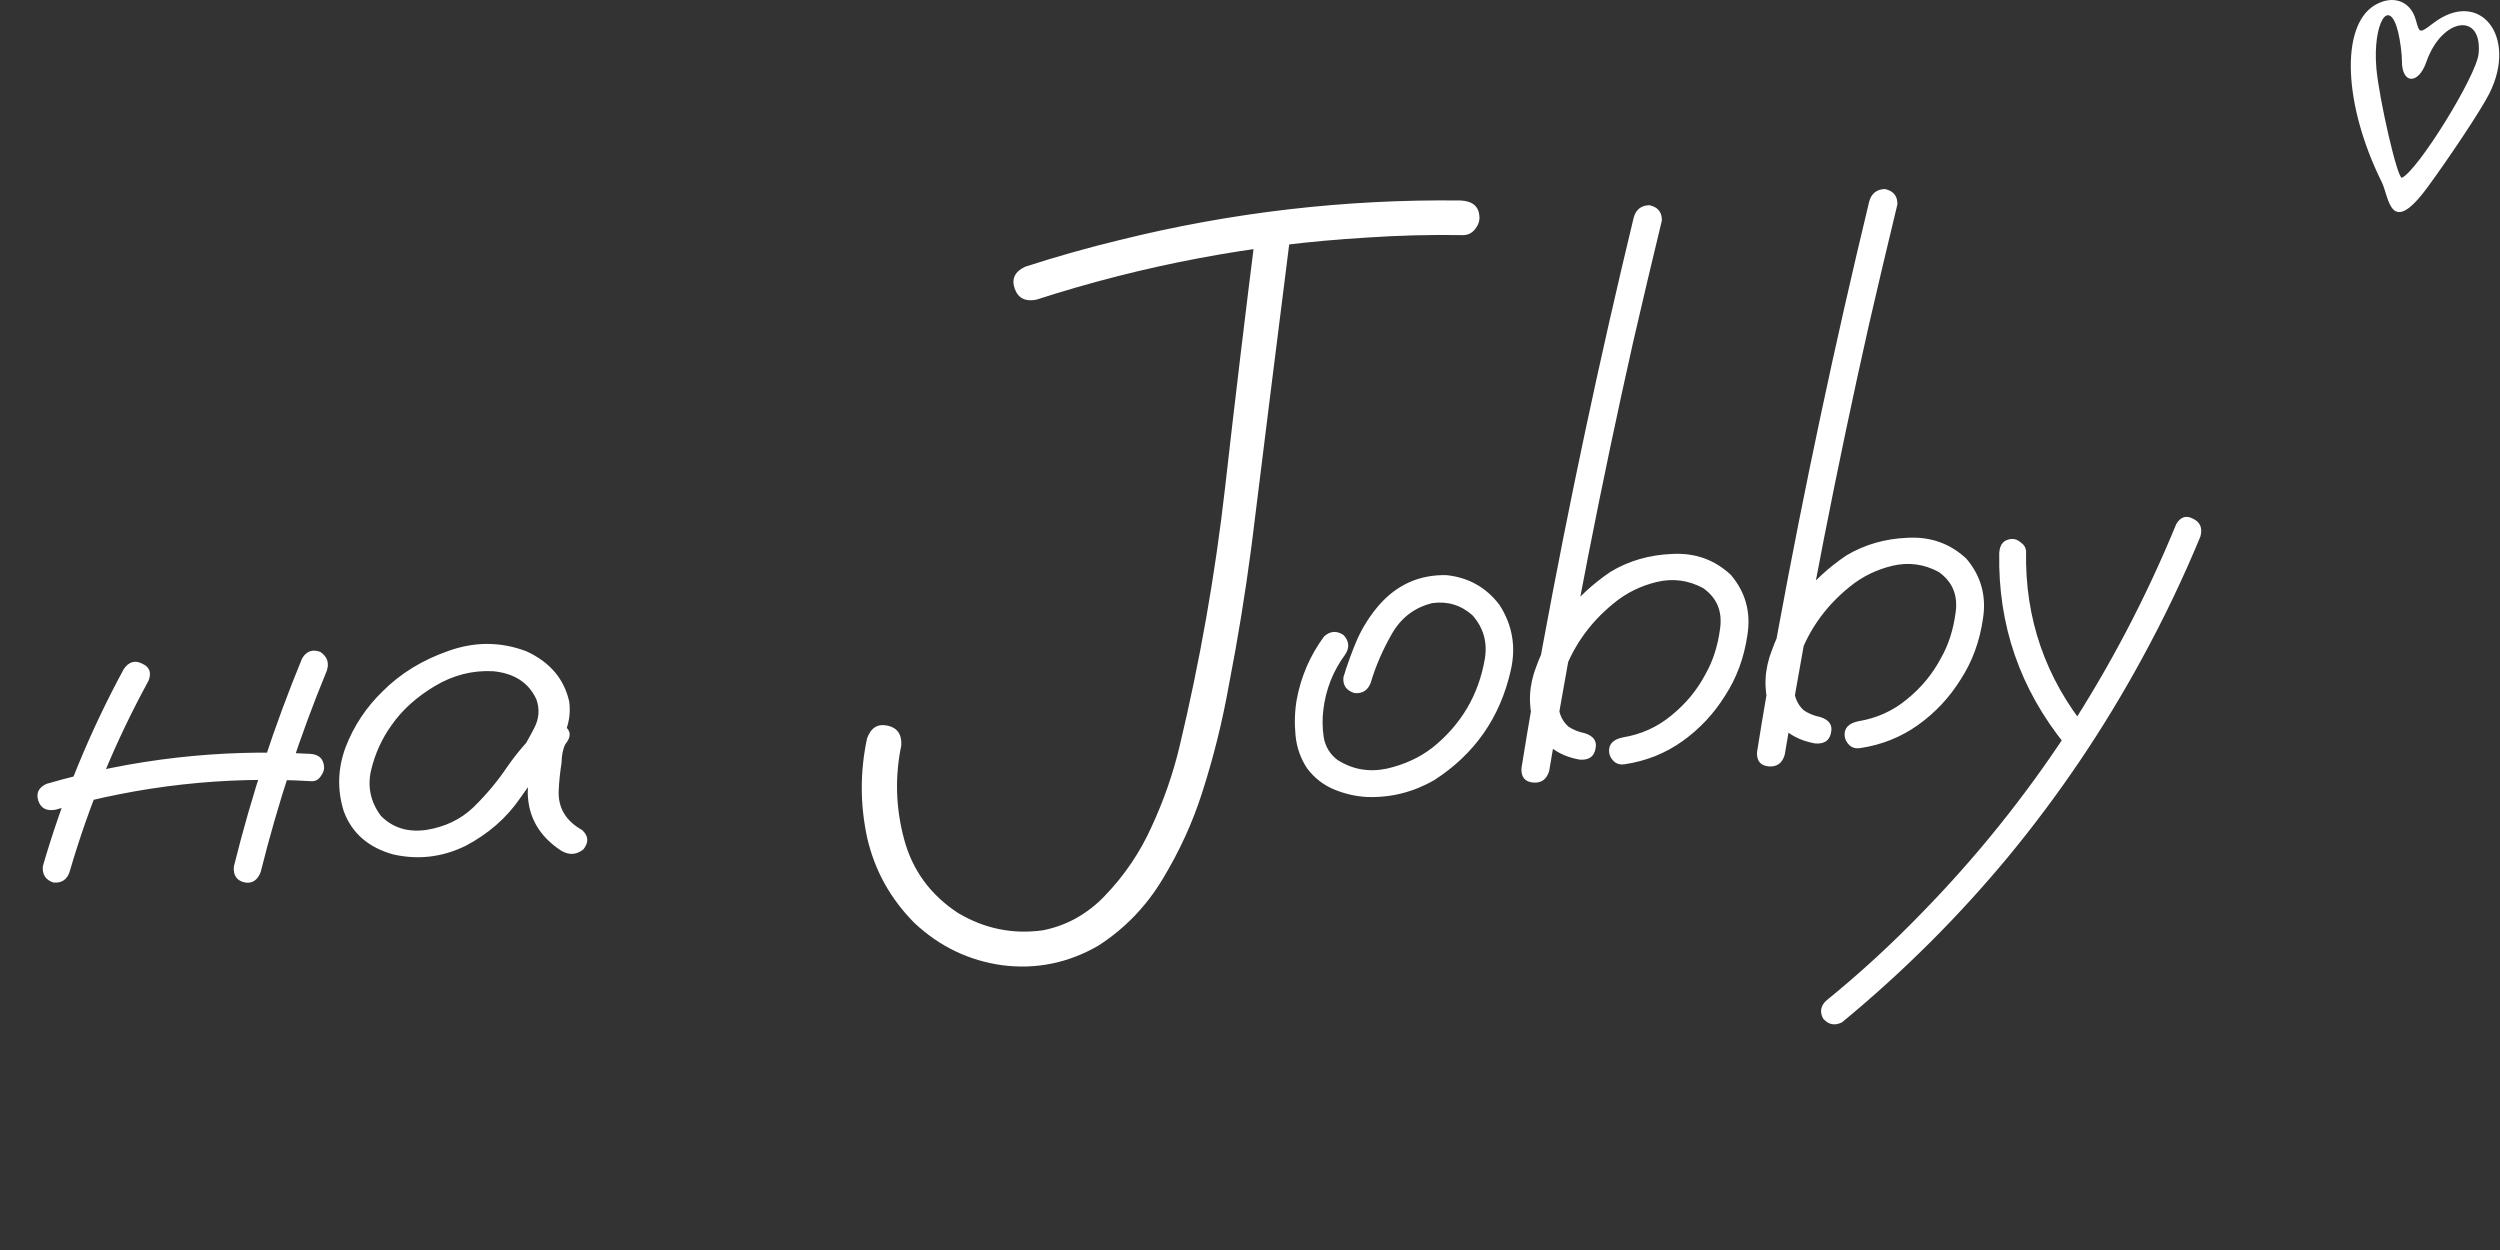 <?xml version="1.0" encoding="UTF-8"?> <svg xmlns="http://www.w3.org/2000/svg" viewBox="0 0 120 60.002" fill="none"><rect x="0" y="0" width="120" height="60.002" fill="#333333" stroke="none"/><path d="M5.942 32.113C6.184 31.765 6.477 31.678 6.821 31.854C7.181 32.012 7.283 32.287 7.127 32.68C5.534 35.596 4.273 38.647 3.346 41.832C3.223 42.223 2.961 42.399 2.56 42.36C2.186 42.236 2.019 41.973 2.058 41.572C3.011 38.285 4.306 35.132 5.942 32.113ZM14.502 31.601C14.71 31.254 15.002 31.151 15.377 31.292C15.708 31.518 15.812 31.818 15.688 32.192C14.393 35.337 13.335 38.556 12.515 41.851C12.36 42.26 12.097 42.428 11.727 42.353C11.355 42.263 11.189 42.008 11.226 41.591C12.072 38.178 13.163 34.848 14.502 31.601ZM14.866 36.184C15.299 36.204 15.529 36.413 15.556 36.809C15.567 36.958 15.511 37.112 15.389 37.269C15.283 37.426 15.139 37.503 14.956 37.498C10.787 37.253 6.692 37.708 2.669 38.865C2.243 38.944 1.968 38.805 1.843 38.448C1.718 38.075 1.849 37.8 2.235 37.624C6.355 36.428 10.565 35.948 14.866 36.184ZM26.241 36.774C25.983 37.124 25.657 37.221 25.264 37.065C24.887 36.892 24.776 36.6 24.93 36.191C25.185 35.792 25.423 35.377 25.642 34.947C25.877 34.499 25.912 34.04 25.747 33.569C25.376 32.764 24.681 32.314 23.661 32.218C22.678 32.169 21.748 32.407 20.87 32.932C19.993 33.458 19.305 34.078 18.806 34.793C18.336 35.44 18.004 36.168 17.81 36.979C17.632 37.772 17.79 38.5 18.284 39.163C18.855 39.739 19.584 39.963 20.472 39.835C21.359 39.691 22.107 39.333 22.715 38.759C23.338 38.152 23.883 37.5 24.35 36.804C24.833 36.107 25.395 35.462 26.035 34.87C26.415 34.595 26.763 34.579 27.079 34.823C27.411 35.066 27.431 35.364 27.14 35.716C27.022 35.94 26.96 36.243 26.953 36.625C26.883 37.062 26.839 37.497 26.818 37.93C26.776 38.763 27.152 39.402 27.946 39.845C28.248 40.124 28.269 40.429 28.009 40.763C27.679 41.034 27.324 41.059 26.943 40.836C25.883 40.145 25.345 39.21 25.331 38.032C25.357 37.449 25.417 36.864 25.509 36.276C25.506 35.745 25.681 35.276 26.035 34.87C26.403 35.143 26.771 35.425 27.14 35.716C26.331 36.518 25.602 37.391 24.953 38.332C24.303 39.273 23.433 40.03 22.344 40.603C21.235 41.144 20.082 41.282 18.884 41.015C17.682 40.683 16.887 39.99 16.5 38.937C16.18 37.913 16.21 36.889 16.588 35.867C16.983 34.843 17.577 33.947 18.371 33.179C19.226 32.323 20.278 31.678 21.527 31.243C22.791 30.791 24.037 30.797 25.265 31.261C26.396 31.781 27.083 32.589 27.324 33.685C27.396 34.245 27.308 34.782 27.061 35.298C26.813 35.796 26.54 36.288 26.241 36.774ZM49.74 14.386C49.216 14.488 48.871 14.312 48.707 13.859C48.542 13.388 48.709 13.036 49.208 12.803C50.702 12.318 52.218 11.89 53.753 11.519C59.125 10.187 64.579 9.556 70.114 9.624C70.681 9.652 70.98 9.905 71.013 10.385C71.028 10.6 70.959 10.804 70.806 10.997C70.653 11.19 70.461 11.286 70.228 11.286C68.682 11.259 67.132 11.299 65.578 11.405C60.169 11.727 54.89 12.72 49.74 14.386ZM60.308 10.845C60.455 10.32 60.764 10.108 61.236 10.209C61.724 10.308 61.962 10.632 61.951 11.181C61.315 16.207 60.688 21.224 60.069 26.232C59.774 28.477 59.412 30.703 58.982 32.908C58.671 34.656 58.241 36.38 57.693 38.078C57.242 39.487 56.614 40.859 55.808 42.193C55.018 43.509 53.987 44.577 52.715 45.395C51.277 46.224 49.746 46.537 48.121 46.333C46.511 46.111 45.103 45.436 43.896 44.306C42.737 43.14 41.979 41.772 41.622 40.202C41.281 38.615 41.279 37.029 41.619 35.444C41.8 34.934 42.126 34.729 42.598 34.829C43.07 34.93 43.291 35.247 43.262 35.78C42.949 37.28 42.994 38.78 43.396 40.28C43.798 41.78 44.668 42.966 46.007 43.837C47.27 44.581 48.617 44.854 50.048 44.656C50.589 44.552 51.108 44.367 51.605 44.101C52.148 43.798 52.622 43.433 53.024 43.007C53.97 42.028 54.724 40.914 55.286 39.663C55.864 38.411 56.308 37.135 56.617 35.835C57.598 31.732 58.327 27.589 58.804 23.404C59.279 19.203 59.781 15.017 60.308 10.845ZM63.554 30.551C63.851 30.282 64.165 30.26 64.496 30.487C64.765 30.784 64.787 31.098 64.561 31.429C63.983 32.216 63.637 33.095 63.521 34.066C63.467 34.485 63.472 34.925 63.537 35.385C63.618 35.845 63.843 36.211 64.21 36.485C64.922 36.934 65.704 37.072 66.555 36.897C67.405 36.706 68.146 36.364 68.777 35.873C70.145 34.766 70.978 33.347 71.274 31.616C71.403 30.826 71.206 30.134 70.684 29.539C70.135 29.045 69.49 28.849 68.75 28.949C67.9 29.157 67.253 29.65 66.808 30.428C66.364 31.205 66.027 31.984 65.798 32.764C65.658 33.139 65.395 33.306 65.011 33.266C64.62 33.144 64.445 32.89 64.485 32.505C64.674 31.878 64.898 31.265 65.156 30.666C65.43 30.065 65.783 29.518 66.214 29.023C67.077 28.051 68.149 27.579 69.43 27.607C70.484 27.717 71.33 28.191 71.969 29.027C72.6 29.997 72.781 31.056 72.511 32.203C72 34.447 70.783 36.191 68.859 37.436C67.853 38.02 66.775 38.293 65.627 38.256C65.077 38.227 64.546 38.106 64.033 37.892C63.52 37.678 63.09 37.342 62.743 36.884C62.428 36.408 62.242 35.881 62.186 35.303C62.128 34.709 62.147 34.135 62.242 33.581C62.448 32.471 62.885 31.461 63.554 30.551ZM78.416 10.45C78.522 10.06 78.774 9.86 79.172 9.85C79.577 9.938 79.776 10.182 79.77 10.581C79.304 12.506 78.848 14.439 78.4 16.38C76.86 23.228 75.514 30.104 74.36 37.009C74.238 37.416 73.977 37.6 73.576 37.561C73.191 37.521 73.009 37.293 73.03 36.876C73.344 34.911 73.683 32.953 74.047 31.002C75.318 24.106 76.774 17.255 78.416 10.45ZM77.975 36.686C77.778 36.716 77.608 36.67 77.467 36.547C77.324 36.407 77.247 36.254 77.236 36.089C77.211 35.725 77.428 35.495 77.886 35.397C78.773 35.253 79.554 34.9 80.23 34.339C80.922 33.777 81.466 33.117 81.863 32.359C82.219 31.737 82.451 31.015 82.561 30.193C82.686 29.354 82.417 28.7 81.754 28.231C81.047 27.848 80.301 27.749 79.517 27.936C78.749 28.122 78.066 28.459 77.469 28.949C76.257 29.929 75.419 31.149 74.955 32.609C74.86 32.931 74.807 33.233 74.793 33.517C74.78 33.816 74.815 34.08 74.897 34.307C74.979 34.534 75.108 34.724 75.285 34.878C75.511 35.028 75.776 35.135 76.079 35.197C76.504 35.334 76.67 35.588 76.58 35.96C76.505 36.33 76.251 36.497 75.817 36.461C74.741 36.269 74.003 35.688 73.605 34.719C73.343 33.807 73.389 32.899 73.742 31.994C74.426 30.104 75.617 28.586 77.315 27.44C78.192 26.914 79.178 26.631 80.271 26.589C81.363 26.531 82.299 26.865 83.08 27.592C83.785 28.424 84.05 29.386 83.876 30.477C83.718 31.567 83.361 32.538 82.805 33.39C82.267 34.257 81.586 34.985 80.763 35.573C79.94 36.161 79.01 36.532 77.975 36.686ZM89.722 9.674C89.828 9.284 90.08 9.085 90.478 9.074C90.883 9.162 91.082 9.406 91.076 9.805C90.611 11.73 90.154 13.663 89.706 15.604C88.166 22.452 86.819 29.328 85.666 36.233C85.544 36.64 85.283 36.824 84.882 36.785C84.497 36.745 84.315 36.517 84.337 36.1C84.65 34.135 84.989 32.178 85.353 30.226C86.624 23.33 88.08 16.479 89.722 9.674ZM89.281 35.91C89.083 35.941 88.914 35.894 88.773 35.771C88.63 35.631 88.554 35.479 88.542 35.313C88.517 34.949 88.734 34.719 89.192 34.621C90.079 34.477 90.86 34.124 91.536 33.563C92.228 33.001 92.772 32.341 93.169 31.583C93.525 30.961 93.757 30.239 93.867 29.418C93.992 28.579 93.723 27.925 93.06 27.455C92.353 27.072 91.607 26.974 90.823 27.16C90.055 27.346 89.372 27.683 88.775 28.173C87.563 29.153 86.725 30.373 86.261 31.833C86.167 32.155 86.113 32.457 86.099 32.741C86.086 33.04 86.121 33.304 86.203 33.531C86.285 33.758 86.414 33.948 86.591 34.102C86.817 34.253 87.082 34.359 87.385 34.421C87.809 34.558 87.977 34.812 87.886 35.184C87.812 35.554 87.557 35.721 87.123 35.685C86.047 35.493 85.31 34.912 84.911 33.943C84.649 33.031 84.695 32.123 85.048 31.219C85.732 29.328 86.923 27.81 88.621 26.664C89.499 26.139 90.484 25.855 91.577 25.813C92.669 25.755 93.606 26.089 94.386 26.816C95.091 27.648 95.356 28.61 95.182 29.701C95.024 30.791 94.668 31.762 94.112 32.614C93.573 33.482 92.892 34.209 92.069 34.797C91.246 35.385 90.317 35.756 89.281 35.91ZM95.963 26.558C95.983 26.125 96.183 25.896 96.563 25.87C96.712 25.859 96.857 25.916 96.998 26.039C97.155 26.144 97.24 26.288 97.252 26.47C97.19 29.679 98.175 32.535 100.206 35.036C100.396 35.372 100.333 35.667 100.018 35.921C99.681 36.093 99.387 36.039 99.135 35.757C96.957 33.067 95.9 30.001 95.963 26.558ZM104.461 25.153C104.669 24.807 104.937 24.722 105.265 24.899C105.608 25.058 105.727 25.34 105.622 25.746C104.796 27.746 103.859 29.703 102.812 31.619C100.983 34.983 98.85 38.143 96.413 41.101C94.005 44.006 91.339 46.663 88.415 49.073C88.062 49.247 87.759 49.184 87.506 48.886C87.333 48.549 87.396 48.254 87.694 48.001C89.299 46.696 90.822 45.295 92.263 43.802C94.855 41.149 97.173 38.267 99.218 35.154C101.276 31.99 103.024 28.656 104.461 25.153Z" fill="white"></path><path d="M116.803 1.107C116.133 1.614 116.144 1.613 115.963 0.969C115.713 0.033 114.838 -0.273 113.963 0.264C112.339 1.276 112.486 5.034 114.327 8.747C114.679 9.452 114.713 11.462 116.542 8.961C117.542 7.596 119.064 5.326 119.484 4.497C120.871 1.752 119.03 -0.58 116.803 1.107ZM118.973 2.58C118.871 3.638 116.065 8.179 115.292 8.532C115.088 8.624 114.202 4.789 114.065 3.27C113.884 1.123 114.679 -0.212 115.111 1.537C115.213 1.966 115.292 2.58 115.292 2.917C115.281 4.037 116.076 4.083 116.463 2.979C117.201 0.846 119.166 0.555 118.973 2.58Z" fill="white"></path></svg> 